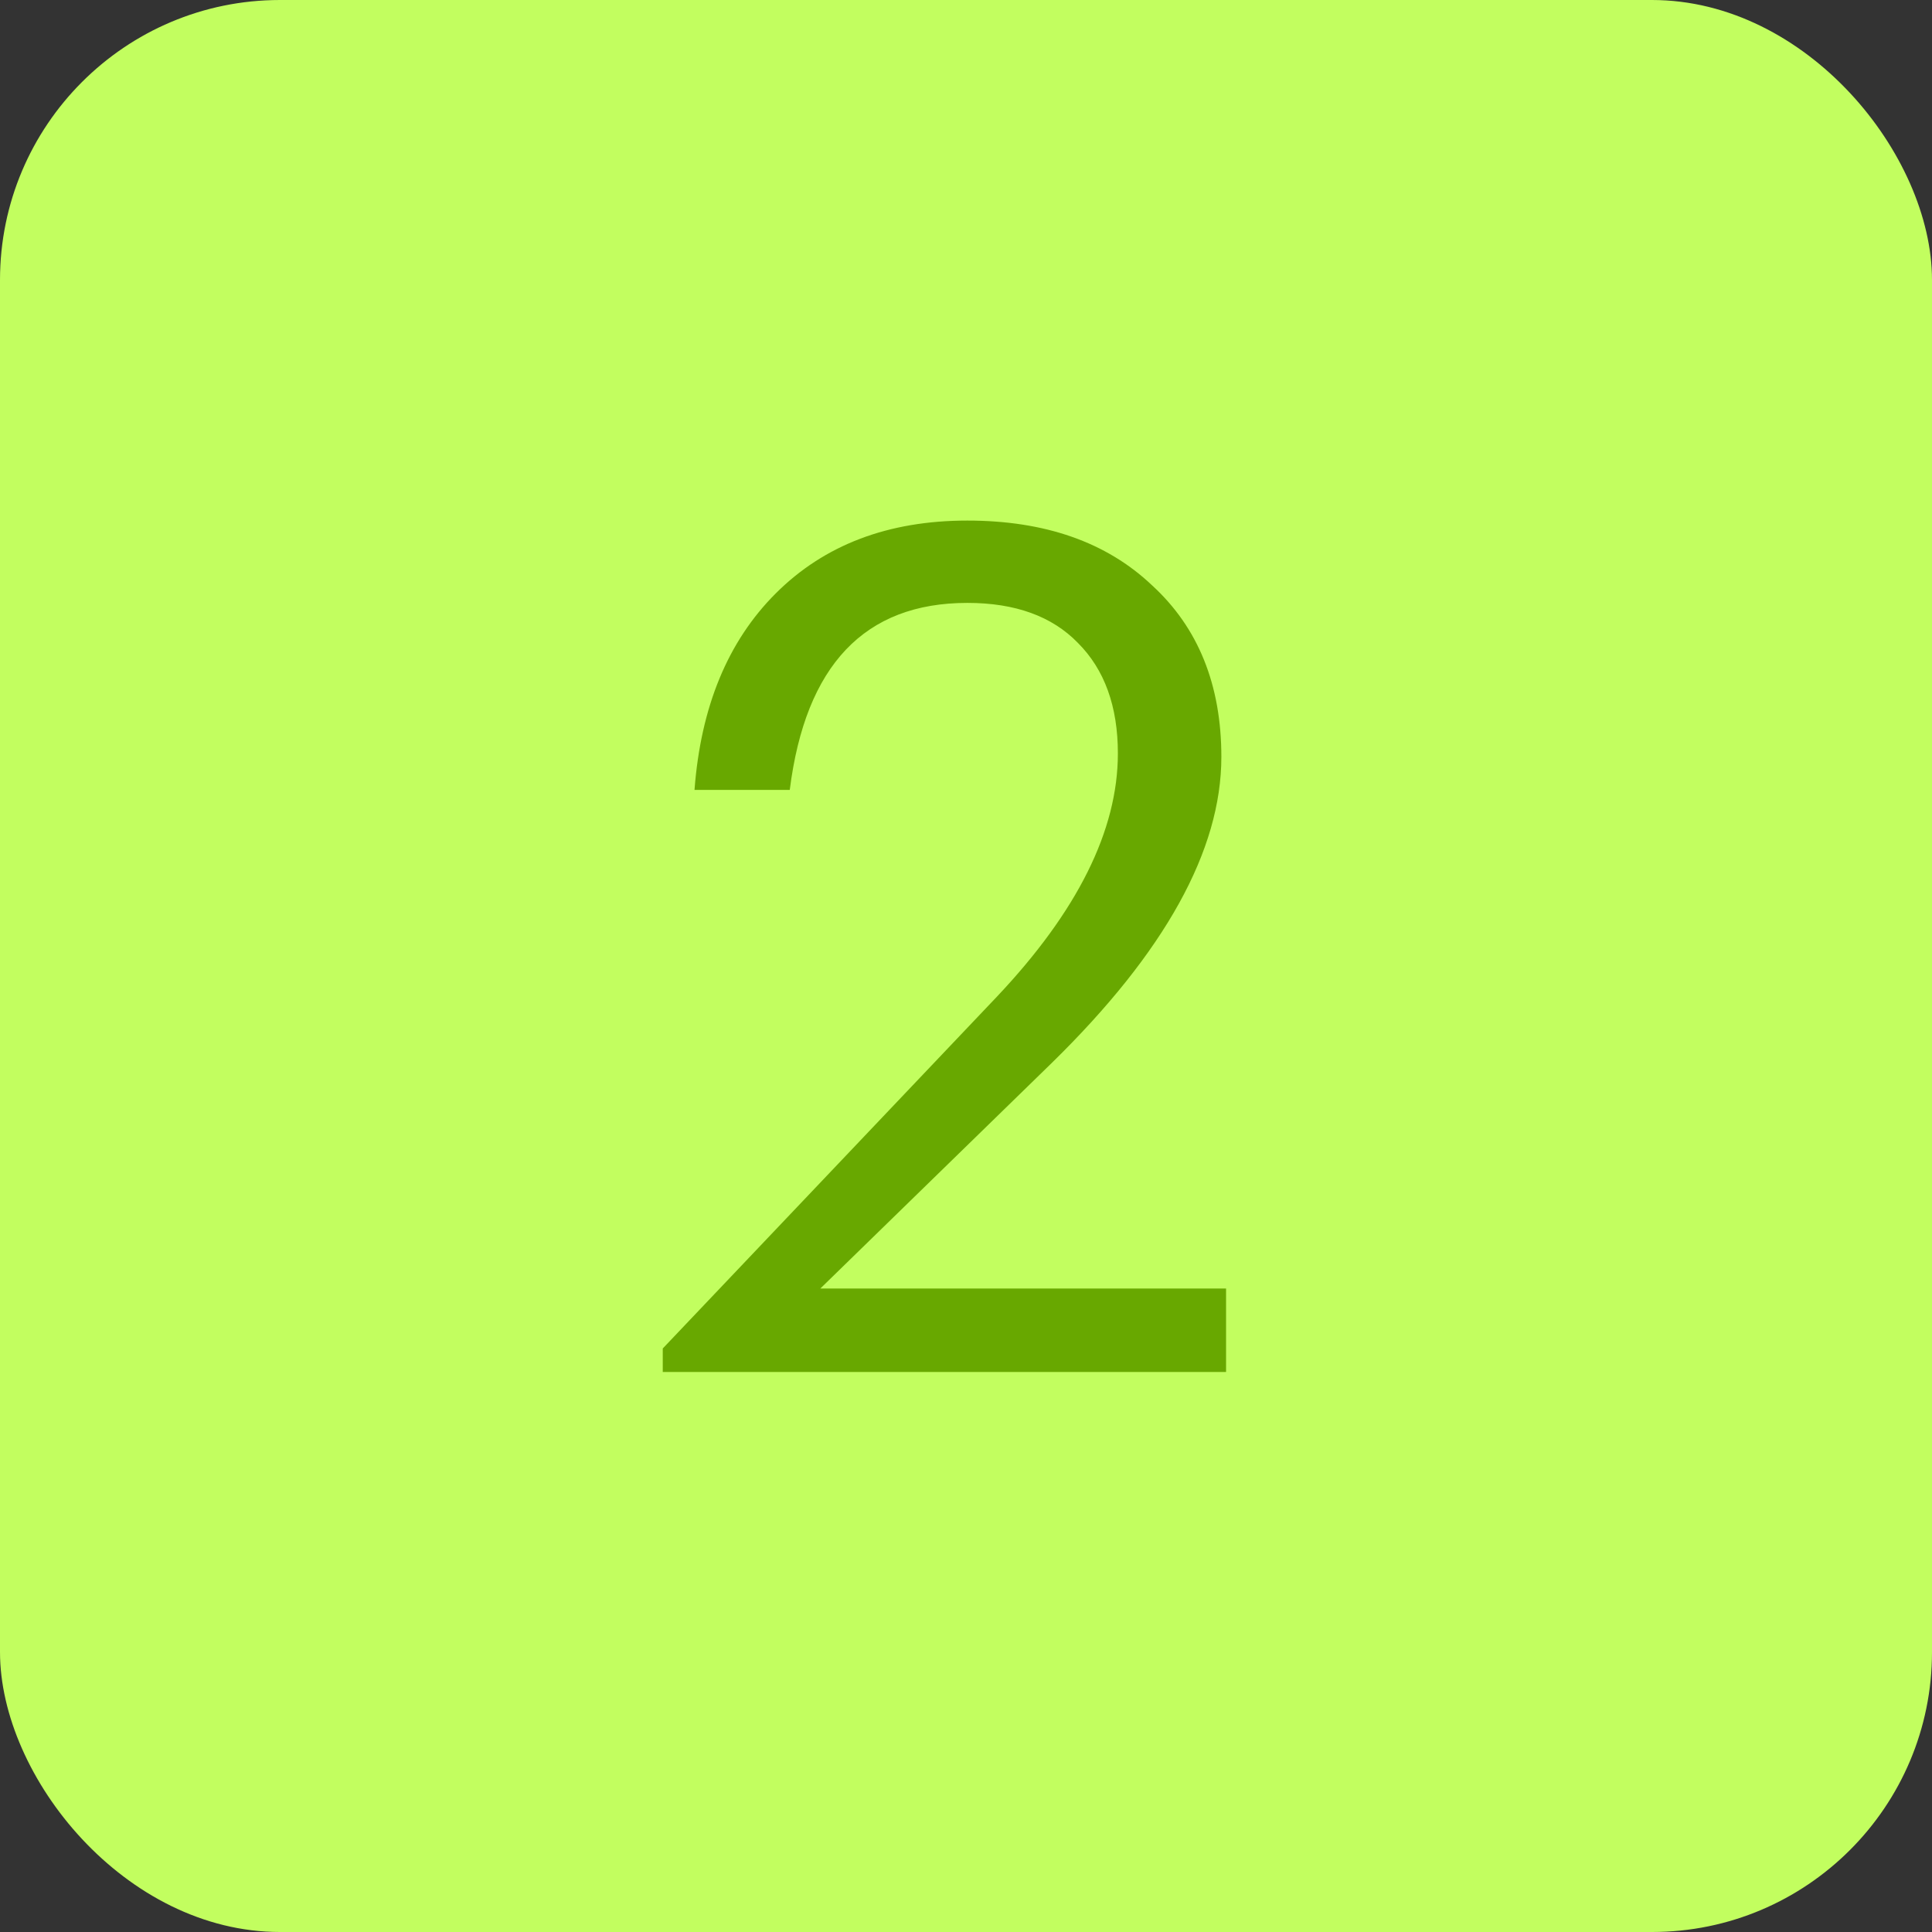 <?xml version="1.0" encoding="UTF-8"?>
<svg xmlns="http://www.w3.org/2000/svg" width="69" height="69" viewBox="0 0 69 69" fill="none">
  <rect x="0" y="0" width="69" height="69" fill="#333333" stroke="none"/>
  <rect width="69" height="69" rx="10" fill="#C2FE5F"></rect>
  <path d="M23.67 49V48.16L35.598 35.602C38.482 32.55 39.924 29.652 39.924 26.908C39.924 25.228 39.448 23.912 38.496 22.96C37.572 22.008 36.256 21.532 34.548 21.532C30.88 21.532 28.766 23.758 28.206 28.21H24.804C25.028 25.242 25.994 22.904 27.702 21.196C29.438 19.46 31.72 18.592 34.548 18.592C37.32 18.592 39.518 19.362 41.142 20.902C42.794 22.414 43.62 24.458 43.62 27.034C43.62 30.366 41.604 34.006 37.572 37.954L29.298 46.018H43.788V49H23.67Z" fill="#68A800"></path>
</svg>
